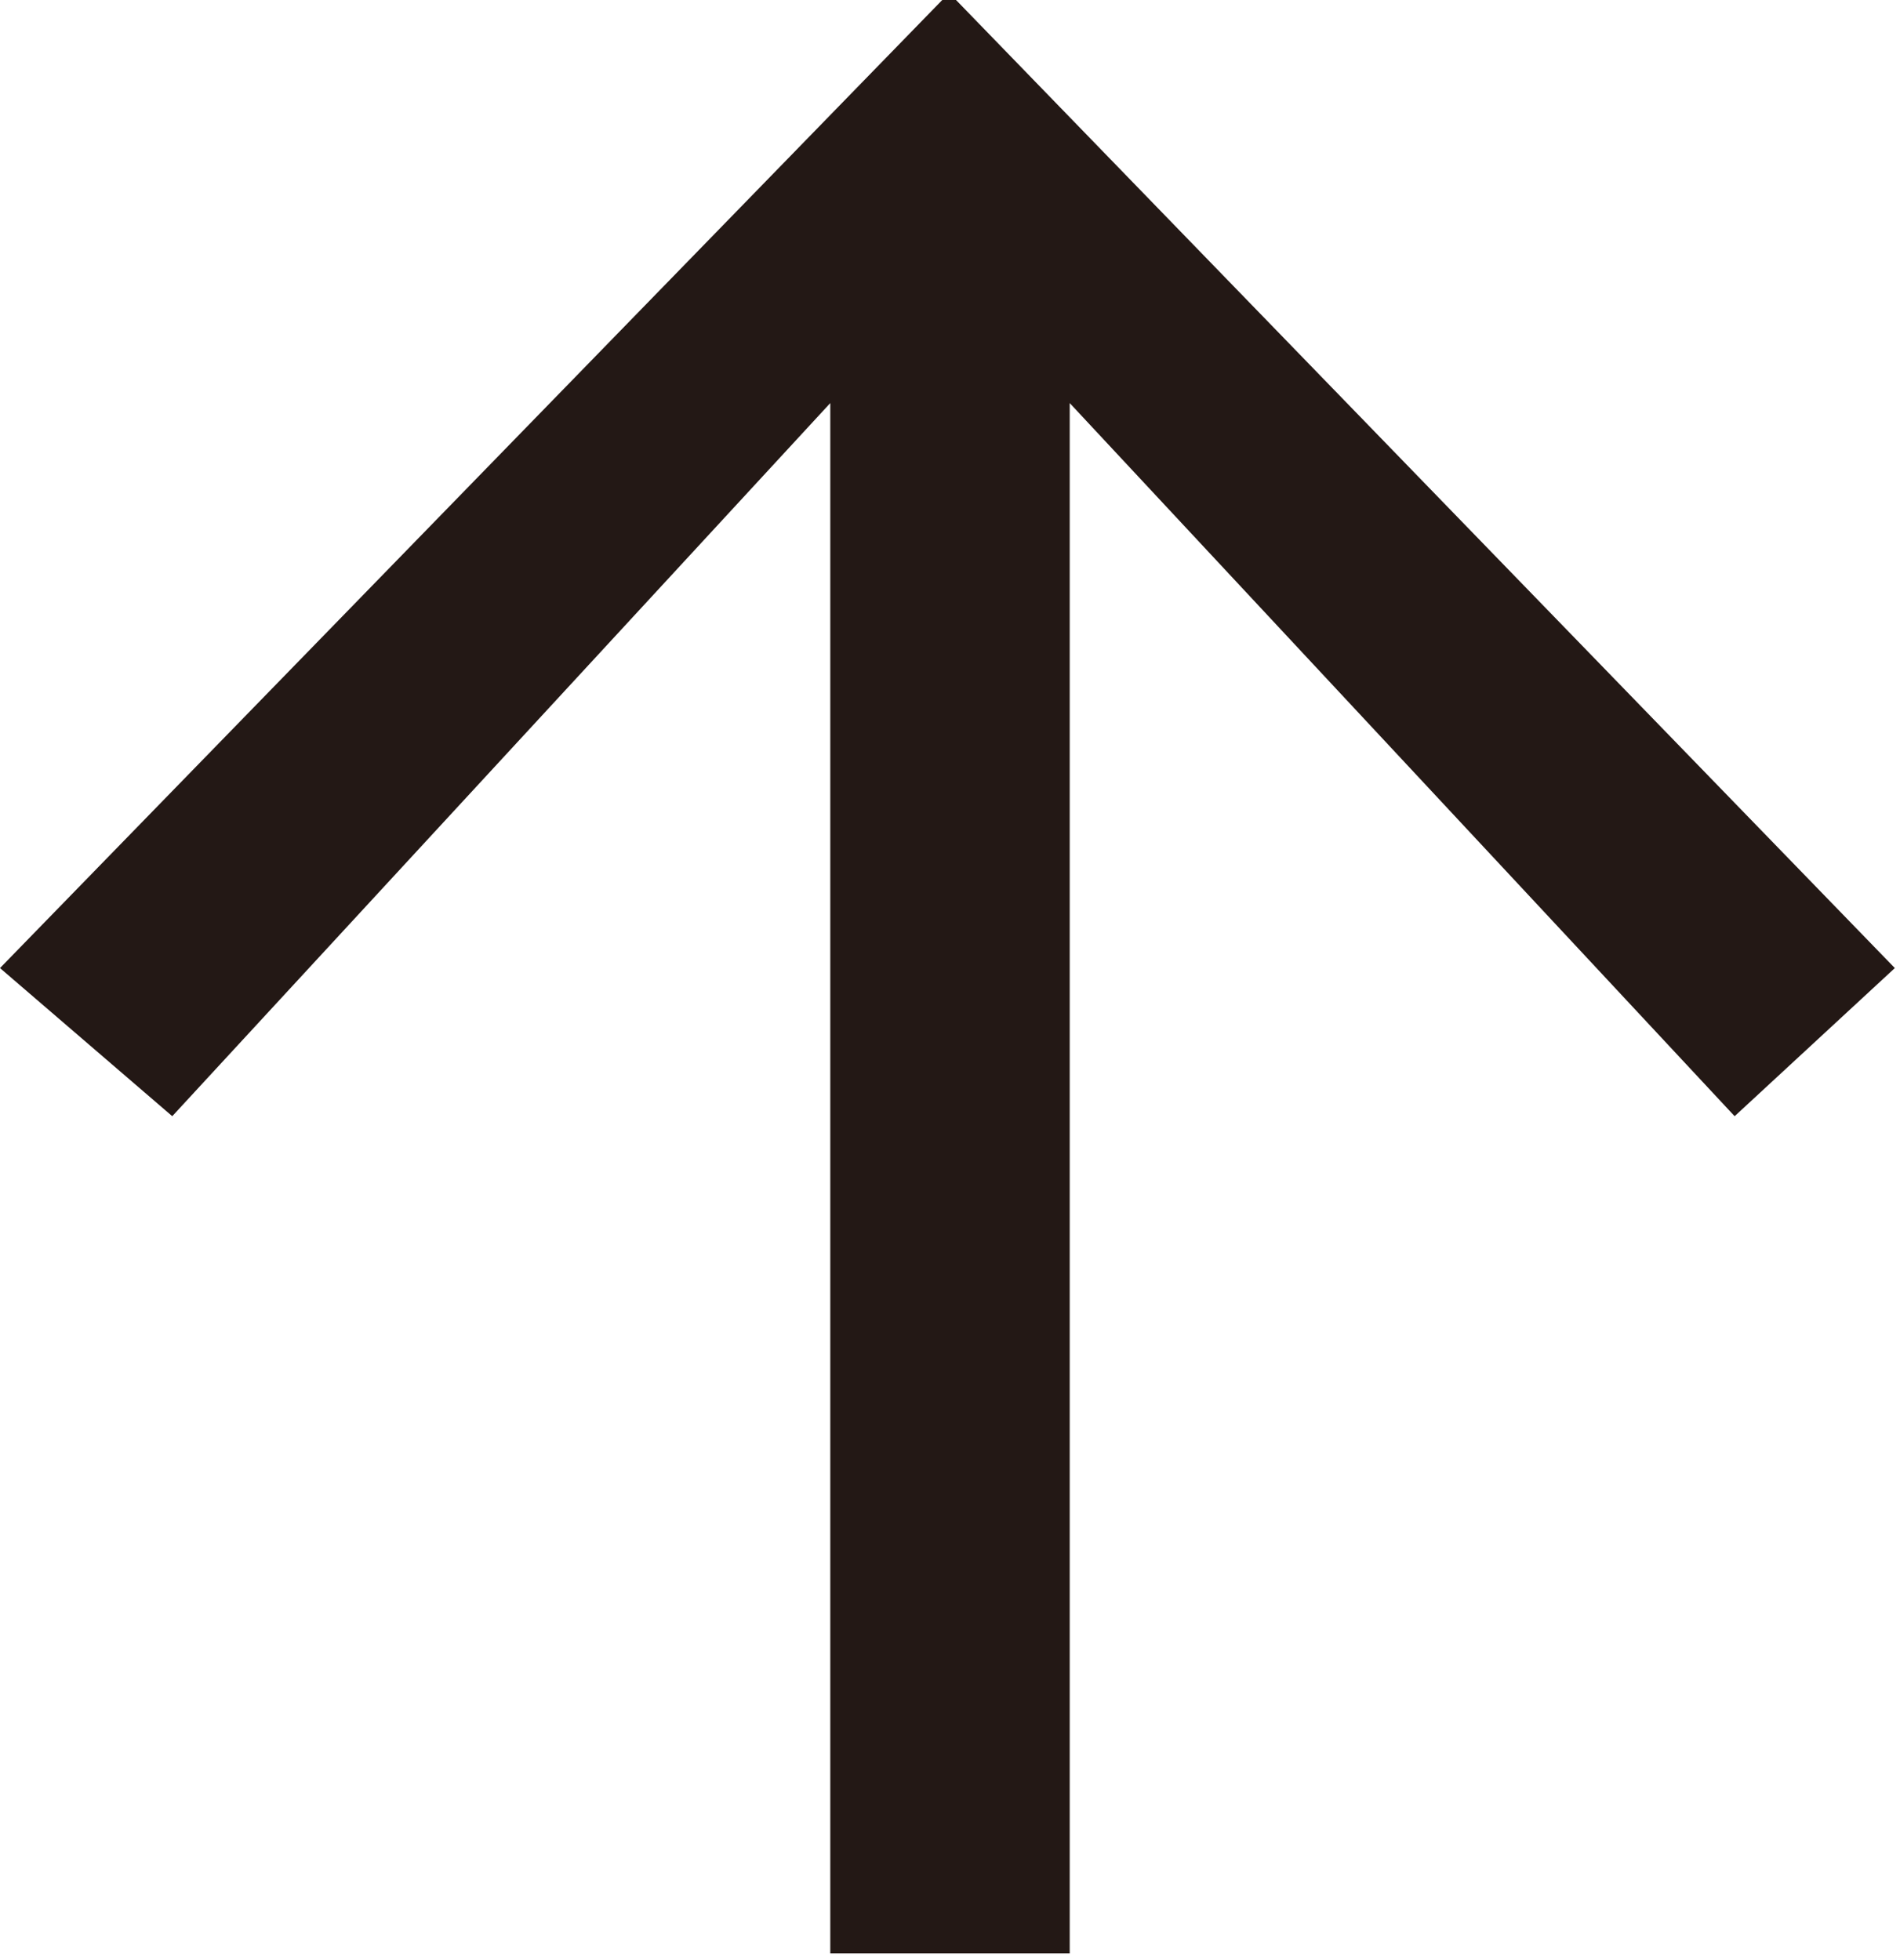 <svg xmlns="http://www.w3.org/2000/svg" width="11.03" height="11.38" viewBox="0 0 11.03 11.38"><g id="レイヤー_2" data-name="レイヤー 2"><g id="レイヤー_1-2" data-name="レイヤー 1"><path d="M10.07,6.48,6.21,2.34v9H4.82v-9L1,6.48,0,5.62,5.47,0h.08L11,5.62Z" style="fill:#231815"/></g></g></svg>
